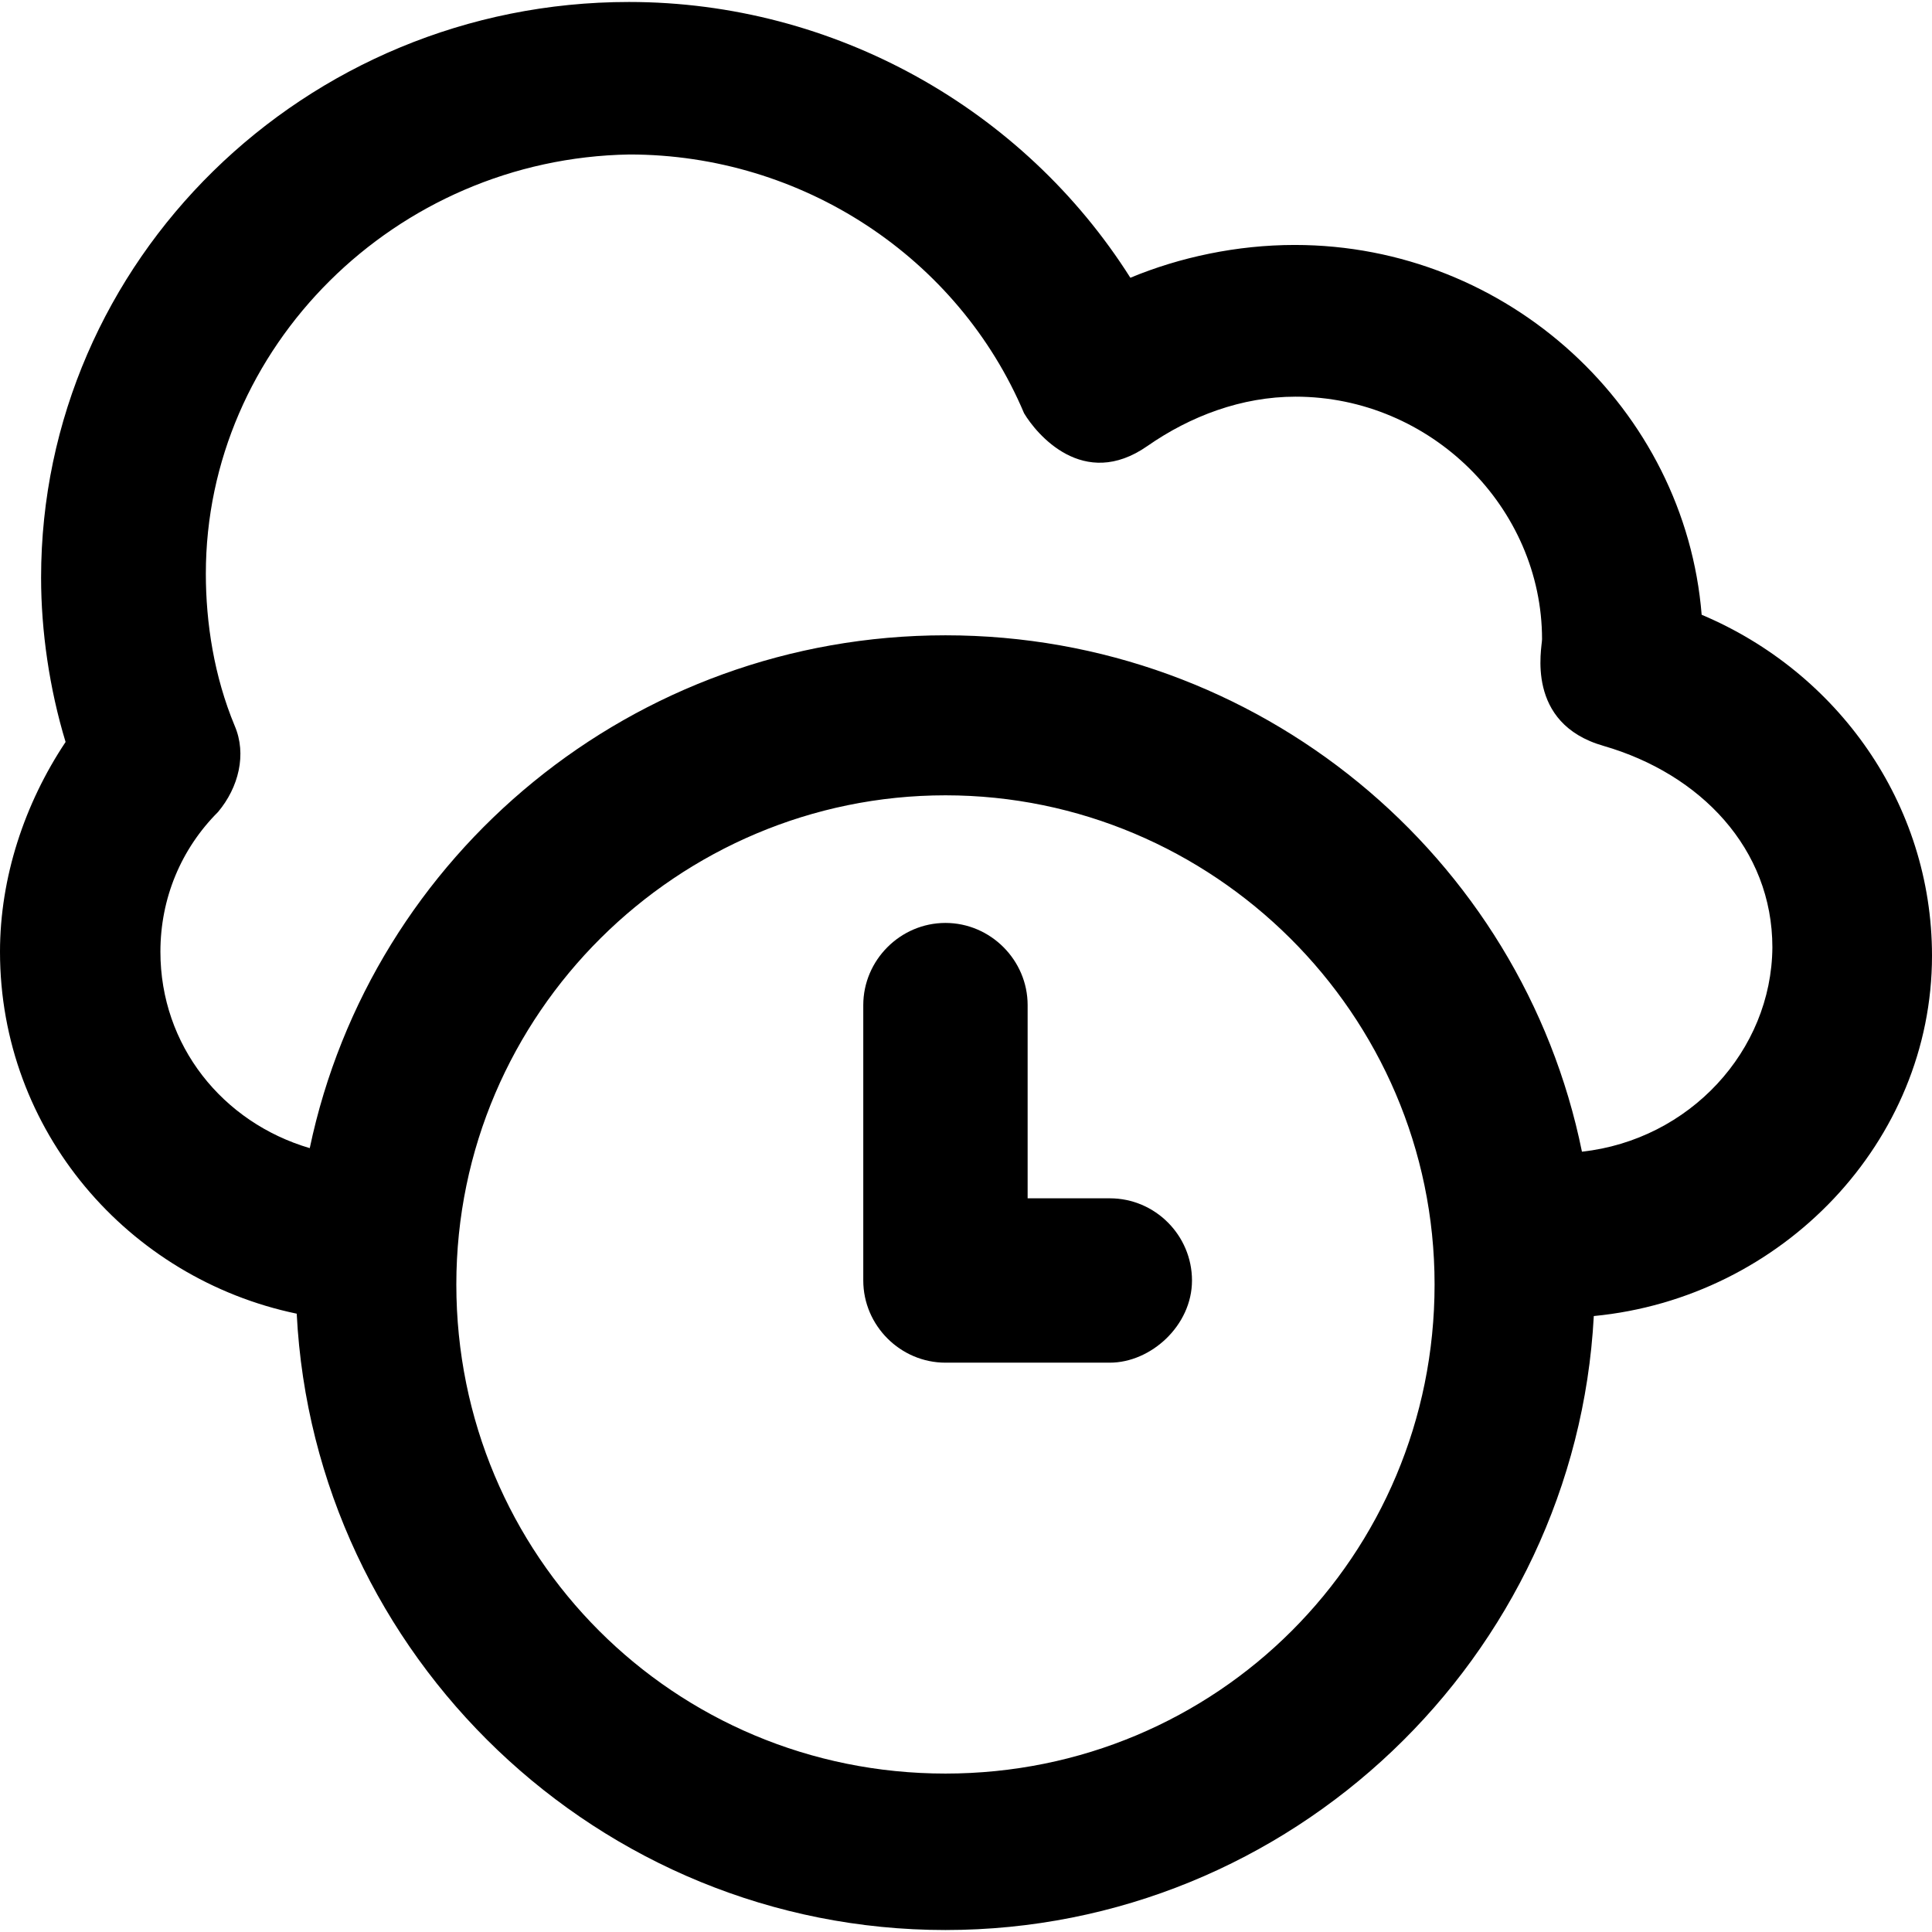 <?xml version="1.0" encoding="iso-8859-1"?>
<!-- Uploaded to: SVG Repo, www.svgrepo.com, Generator: SVG Repo Mixer Tools -->
<svg fill="#000000" height="800px" width="800px" version="1.1" id="Capa_1" xmlns="http://www.w3.org/2000/svg" xmlns:xlink="http://www.w3.org/1999/xlink" 
	 viewBox="0 0 489 489" xml:space="preserve">
<g>
	<g>
		<path d="M489,241.9c0-38.5-23.9-71.8-58.3-86.3c-4.2-52-48.9-93.6-103-93.6c-14.6,0-29.1,3.1-41.6,8.3
			c-27-42.7-74.9-69.8-126.9-69.8C77,0.5,10.4,66.1,10.4,146.2c0,13.5,2.1,28.1,6.2,41.6C6.2,203.4,0,222.1,0,240.9
			c0,45.3,32.4,82.7,75.1,91.6c4.4,86.6,76.5,156,164.2,156c87.5,0,159.5-69.1,164.1-155.4C451.2,328.5,489,288.9,489,241.9z
			 M239.3,448.9c-68.7,0-123.8-55.1-123.8-123.8s56.2-123.8,123.8-123.8s123.8,55.2,123.8,123.8C363.1,393.8,308,448.9,239.3,448.9z
			 M400.4,291.5c-15.2-74.8-81.8-130.7-161.1-130.7c-79,0-145.3,55.5-160.9,129.8c-22.1-6.5-37.8-26-37.8-49.7
			c0-13.5,5.2-26,14.6-35.4c5.2-6.2,7.3-14.6,4.2-21.8c-5.2-12.5-7.3-26-7.3-38.5C52.1,88,100,40.1,159.3,39.1
			c43.7,0,83.2,26,99.9,65.5c3.1,5.2,15,19.6,31.2,8.3c10.9-7.6,23.9-12.5,37.5-12.5c34.3,0,62.4,28.1,62.4,61.4
			c0,2.1-4.4,21.3,15.6,27c24.5,7.1,42.7,26,42.7,51C448.4,266,427.6,288.5,400.4,291.5z"/>
		<path d="M280.9,303.3h-20.8v-48.9c0-11.4-9.4-20.8-20.8-20.8c-11.4,0-20.8,9.4-20.8,20.8v69.7c0,11.4,9.4,20.8,20.8,20.8h41.6
			c10.4,0,20.8-9.4,20.8-20.8S292.4,303.3,280.9,303.3z"/>
	</g>
</g>
</svg>